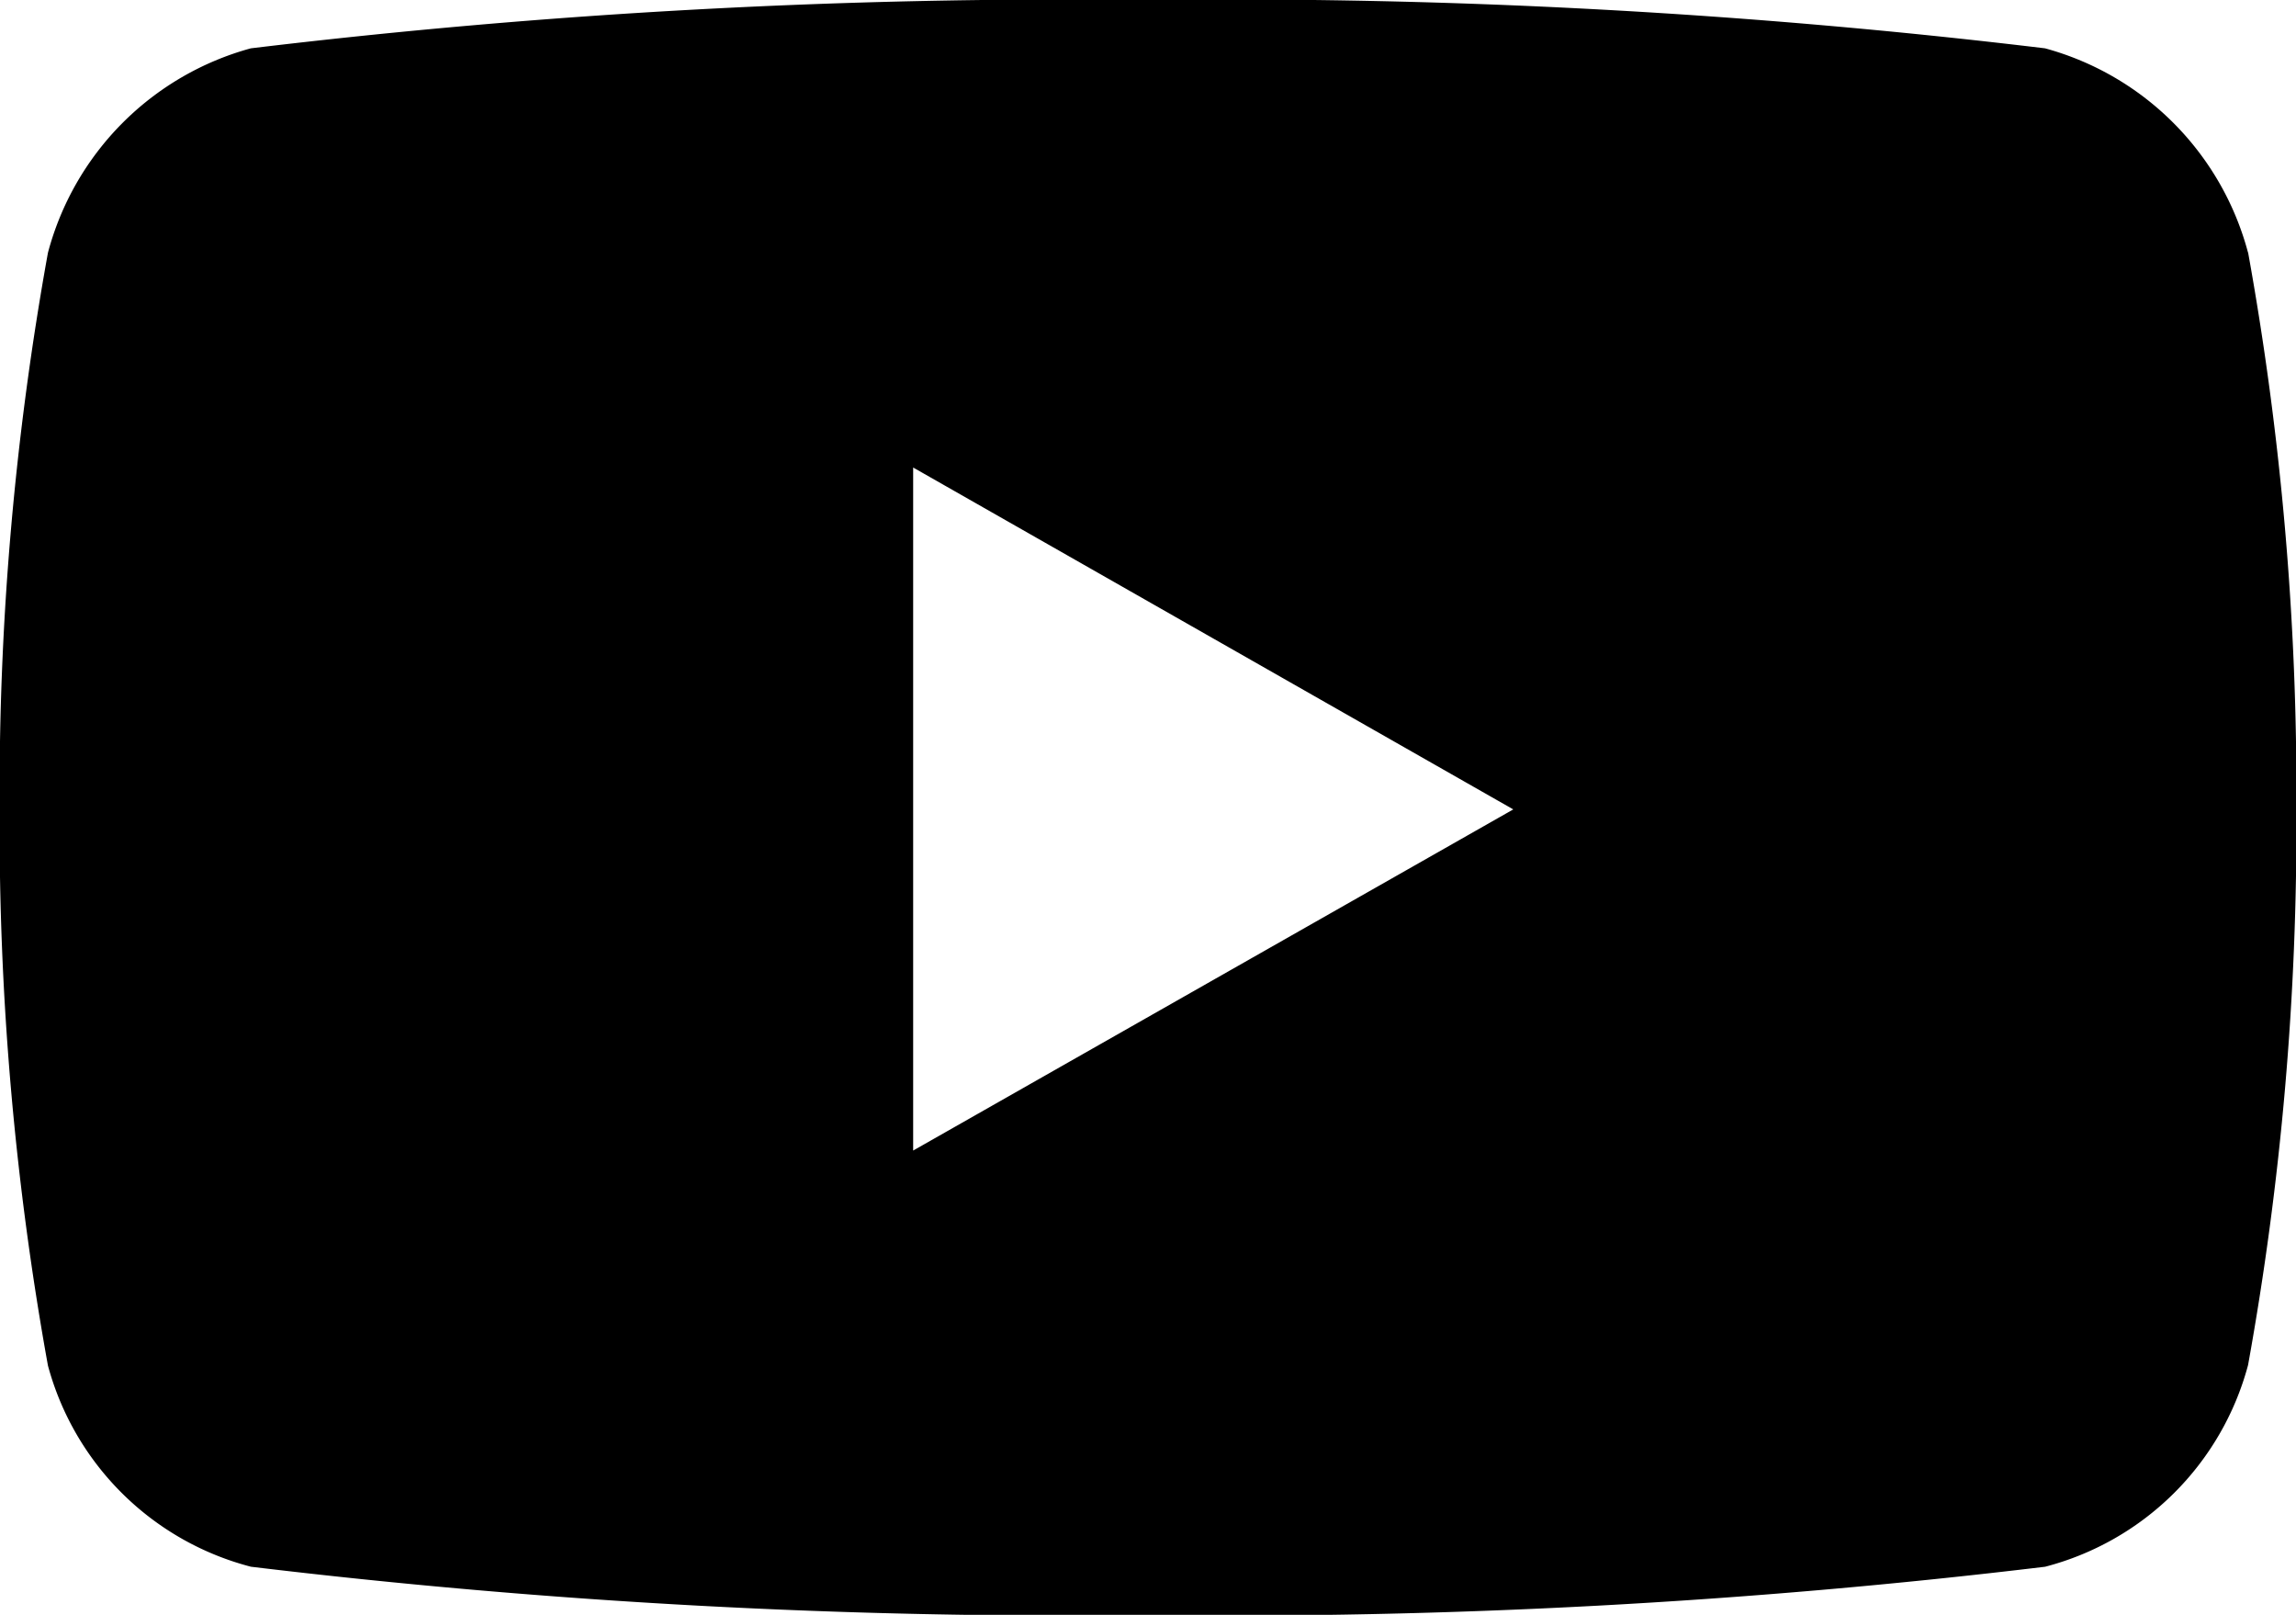 <svg xmlns="http://www.w3.org/2000/svg" width="19.011" height="13.367" viewBox="0 0 19.011 13.367"><path d="M19.664,6.592A2.389,2.389,0,0,0,17.983,4.9a56.452,56.452,0,0,0-7.428-.4,56.453,56.453,0,0,0-7.428.4A2.389,2.389,0,0,0,1.447,6.592a25.059,25.059,0,0,0-.4,4.606,25.059,25.059,0,0,0,.4,4.606,2.353,2.353,0,0,0,1.681,1.665,56.453,56.453,0,0,0,7.428.4,56.453,56.453,0,0,0,7.428-.4A2.353,2.353,0,0,0,19.664,15.8a25.059,25.059,0,0,0,.4-4.606,25.059,25.059,0,0,0-.4-4.606ZM8.611,14.024V8.37L13.58,11.2Z" transform="translate(-1.05 -4.5)" fill="#000"/></svg>